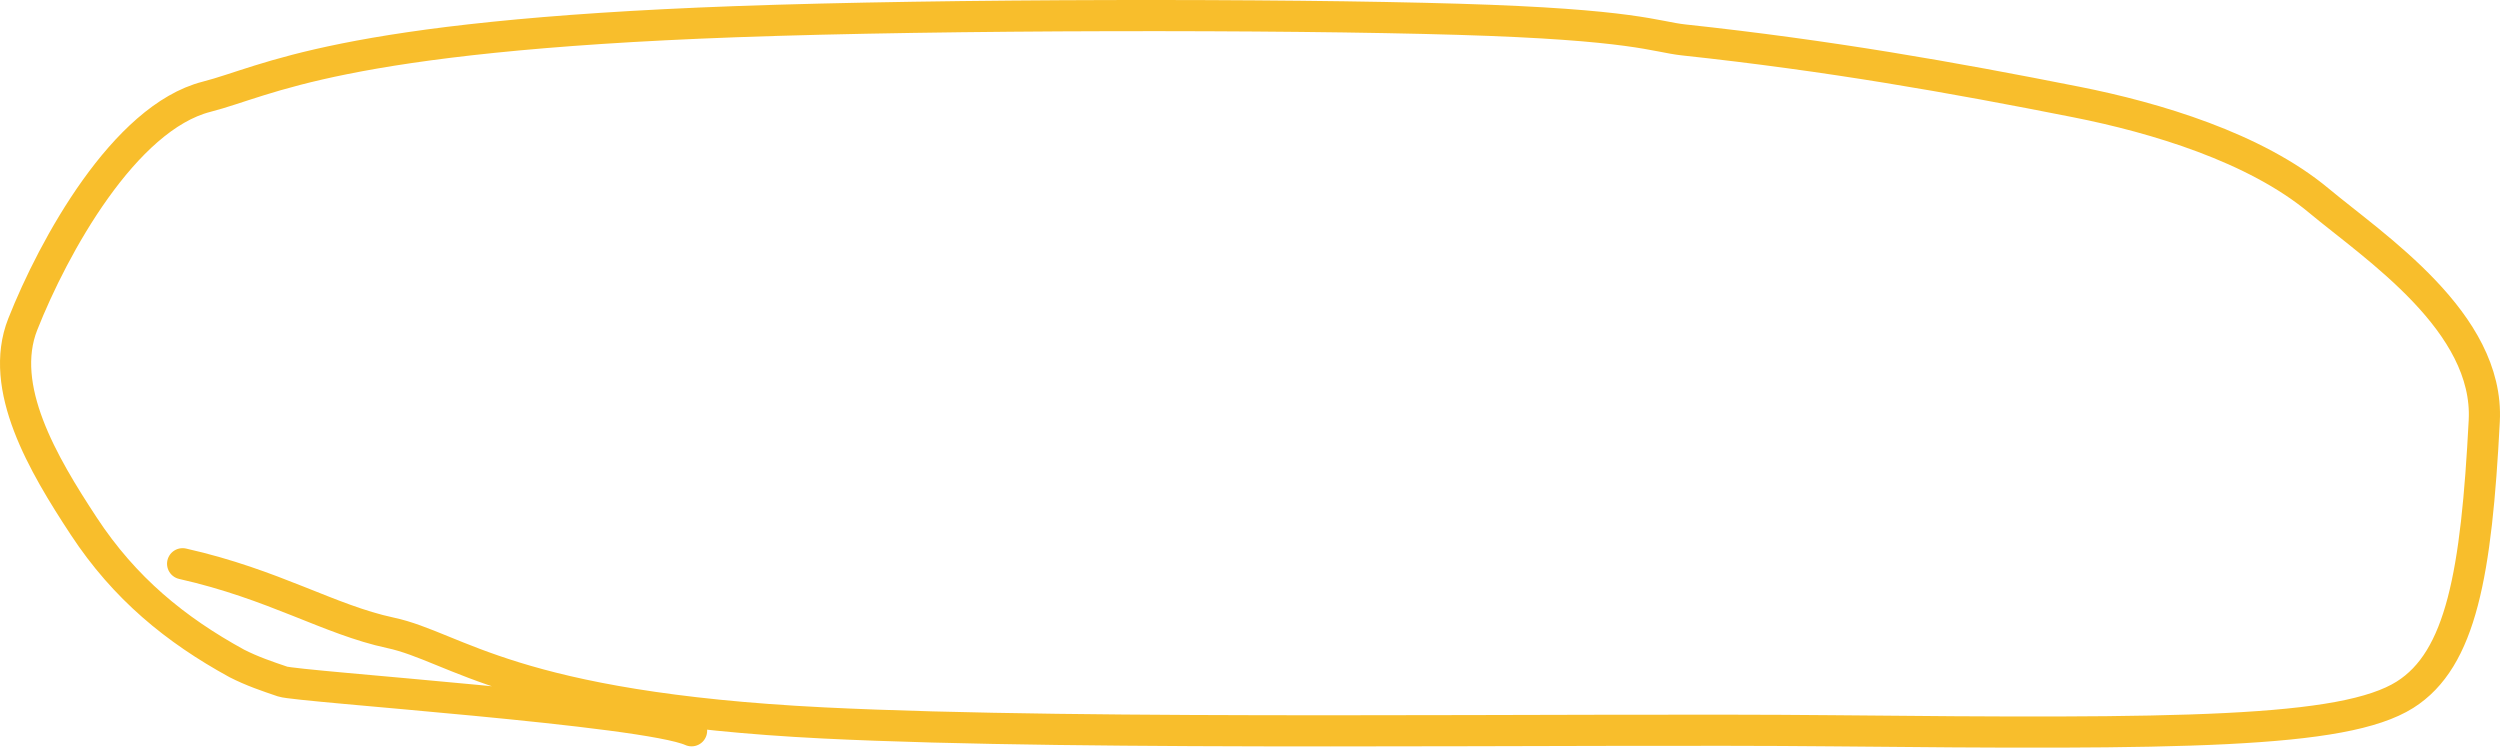 <svg width="321" height="96" viewBox="0 0 321 96" fill="none" xmlns="http://www.w3.org/2000/svg">
<path d="M23.447 72.385C35.218 75.037 42.255 79.568 50.125 81.253C58.614 83.07 65.738 90.83 105.709 92.824C139.81 94.525 202.101 93.502 235.145 93.831C279.949 94.277 300.909 94.18 308.799 89.206C316.022 84.652 317.967 73.606 318.979 54.039C319.634 41.376 304.918 31.741 297.716 25.74C289.553 18.939 276.777 15.114 266.617 13.101C250.515 9.91 234.919 7.14 216.191 5.127C212.519 4.732 209.961 3.153 187.224 2.475C164.487 1.797 121.686 1.797 94.449 2.784C43.346 4.636 34.394 10.41 26.523 12.423C15.965 15.124 6.881 31.621 2.921 41.639C-0.287 49.757 5.506 59.571 10.753 67.555C16 75.54 22.524 80.862 30.395 85.178C32.37 86.185 34.315 86.843 36.29 87.511C38.265 88.179 82.863 91.159 88.798 93.831" stroke="#F8BE2C" stroke-width="4" stroke-linecap="round"/>
</svg>
